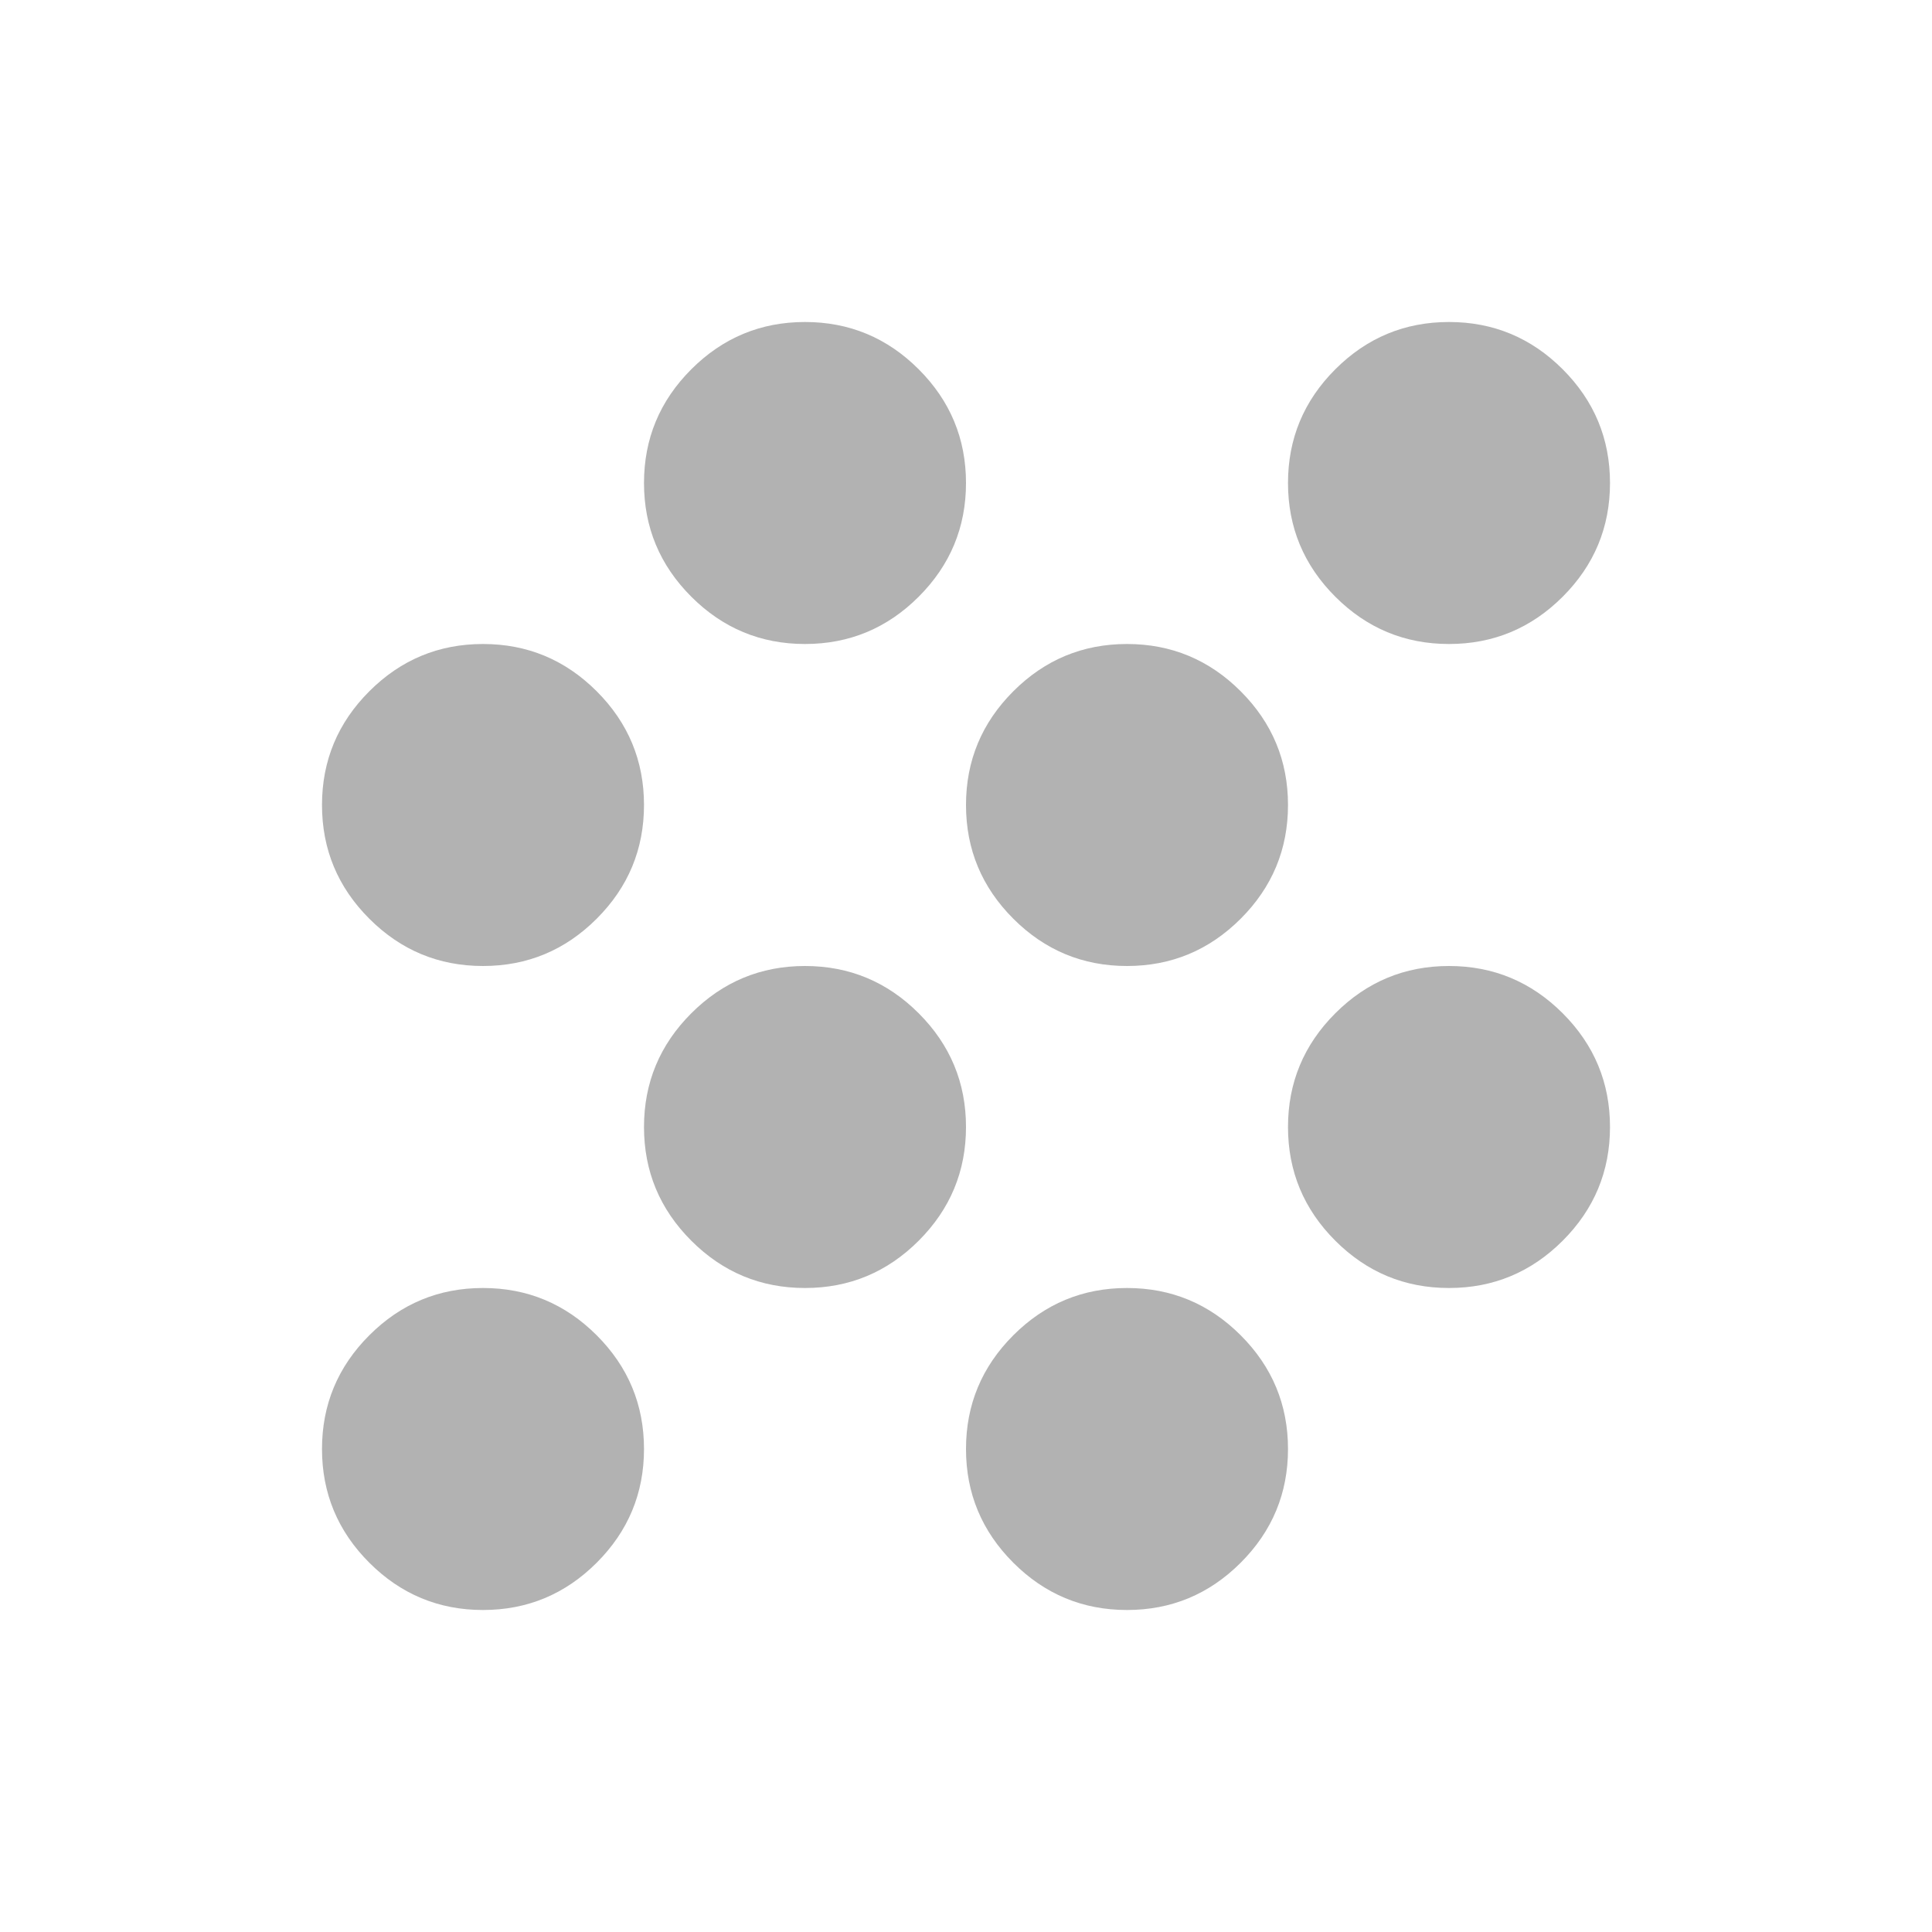<svg xmlns="http://www.w3.org/2000/svg" height="24" viewBox="0 -960 960 960" width="24"><path d="M240-160q-33 0-56.5-23.5T160-240q0-33 23.5-56.5T240-320q33 0 56.5 23.5T320-240q0 33-23.5 56.5T240-160Zm320 0q-33 0-56.5-23.5T480-240q0-33 23.5-56.5T560-320q33 0 56.5 23.5T640-240q0 33-23.5 56.5T560-160ZM400-320q-33 0-56.5-23.5T320-400q0-33 23.5-56.5T400-480q33 0 56.5 23.5T480-400q0 33-23.5 56.5T400-320Zm320 0q-33 0-56.5-23.5T640-400q0-33 23.5-56.5T720-480q33 0 56.5 23.5T800-400q0 33-23.5 56.5T720-320ZM240-480q-33 0-56.5-23.5T160-560q0-33 23.5-56.5T240-640q33 0 56.5 23.5T320-560q0 33-23.5 56.5T240-480Zm320 0q-33 0-56.5-23.5T480-560q0-33 23.5-56.5T560-640q33 0 56.5 23.5T640-560q0 33-23.5 56.5T560-480ZM400-640q-33 0-56.5-23.5T320-720q0-33 23.5-56.5T400-800q33 0 56.5 23.5T480-720q0 33-23.5 56.5T400-640Zm320 0q-33 0-56.5-23.5T640-720q0-33 23.5-56.5T720-800q33 0 56.5 23.5T800-720q0 33-23.5 56.5T720-640Z" fill="#B2B2B2"/></svg>